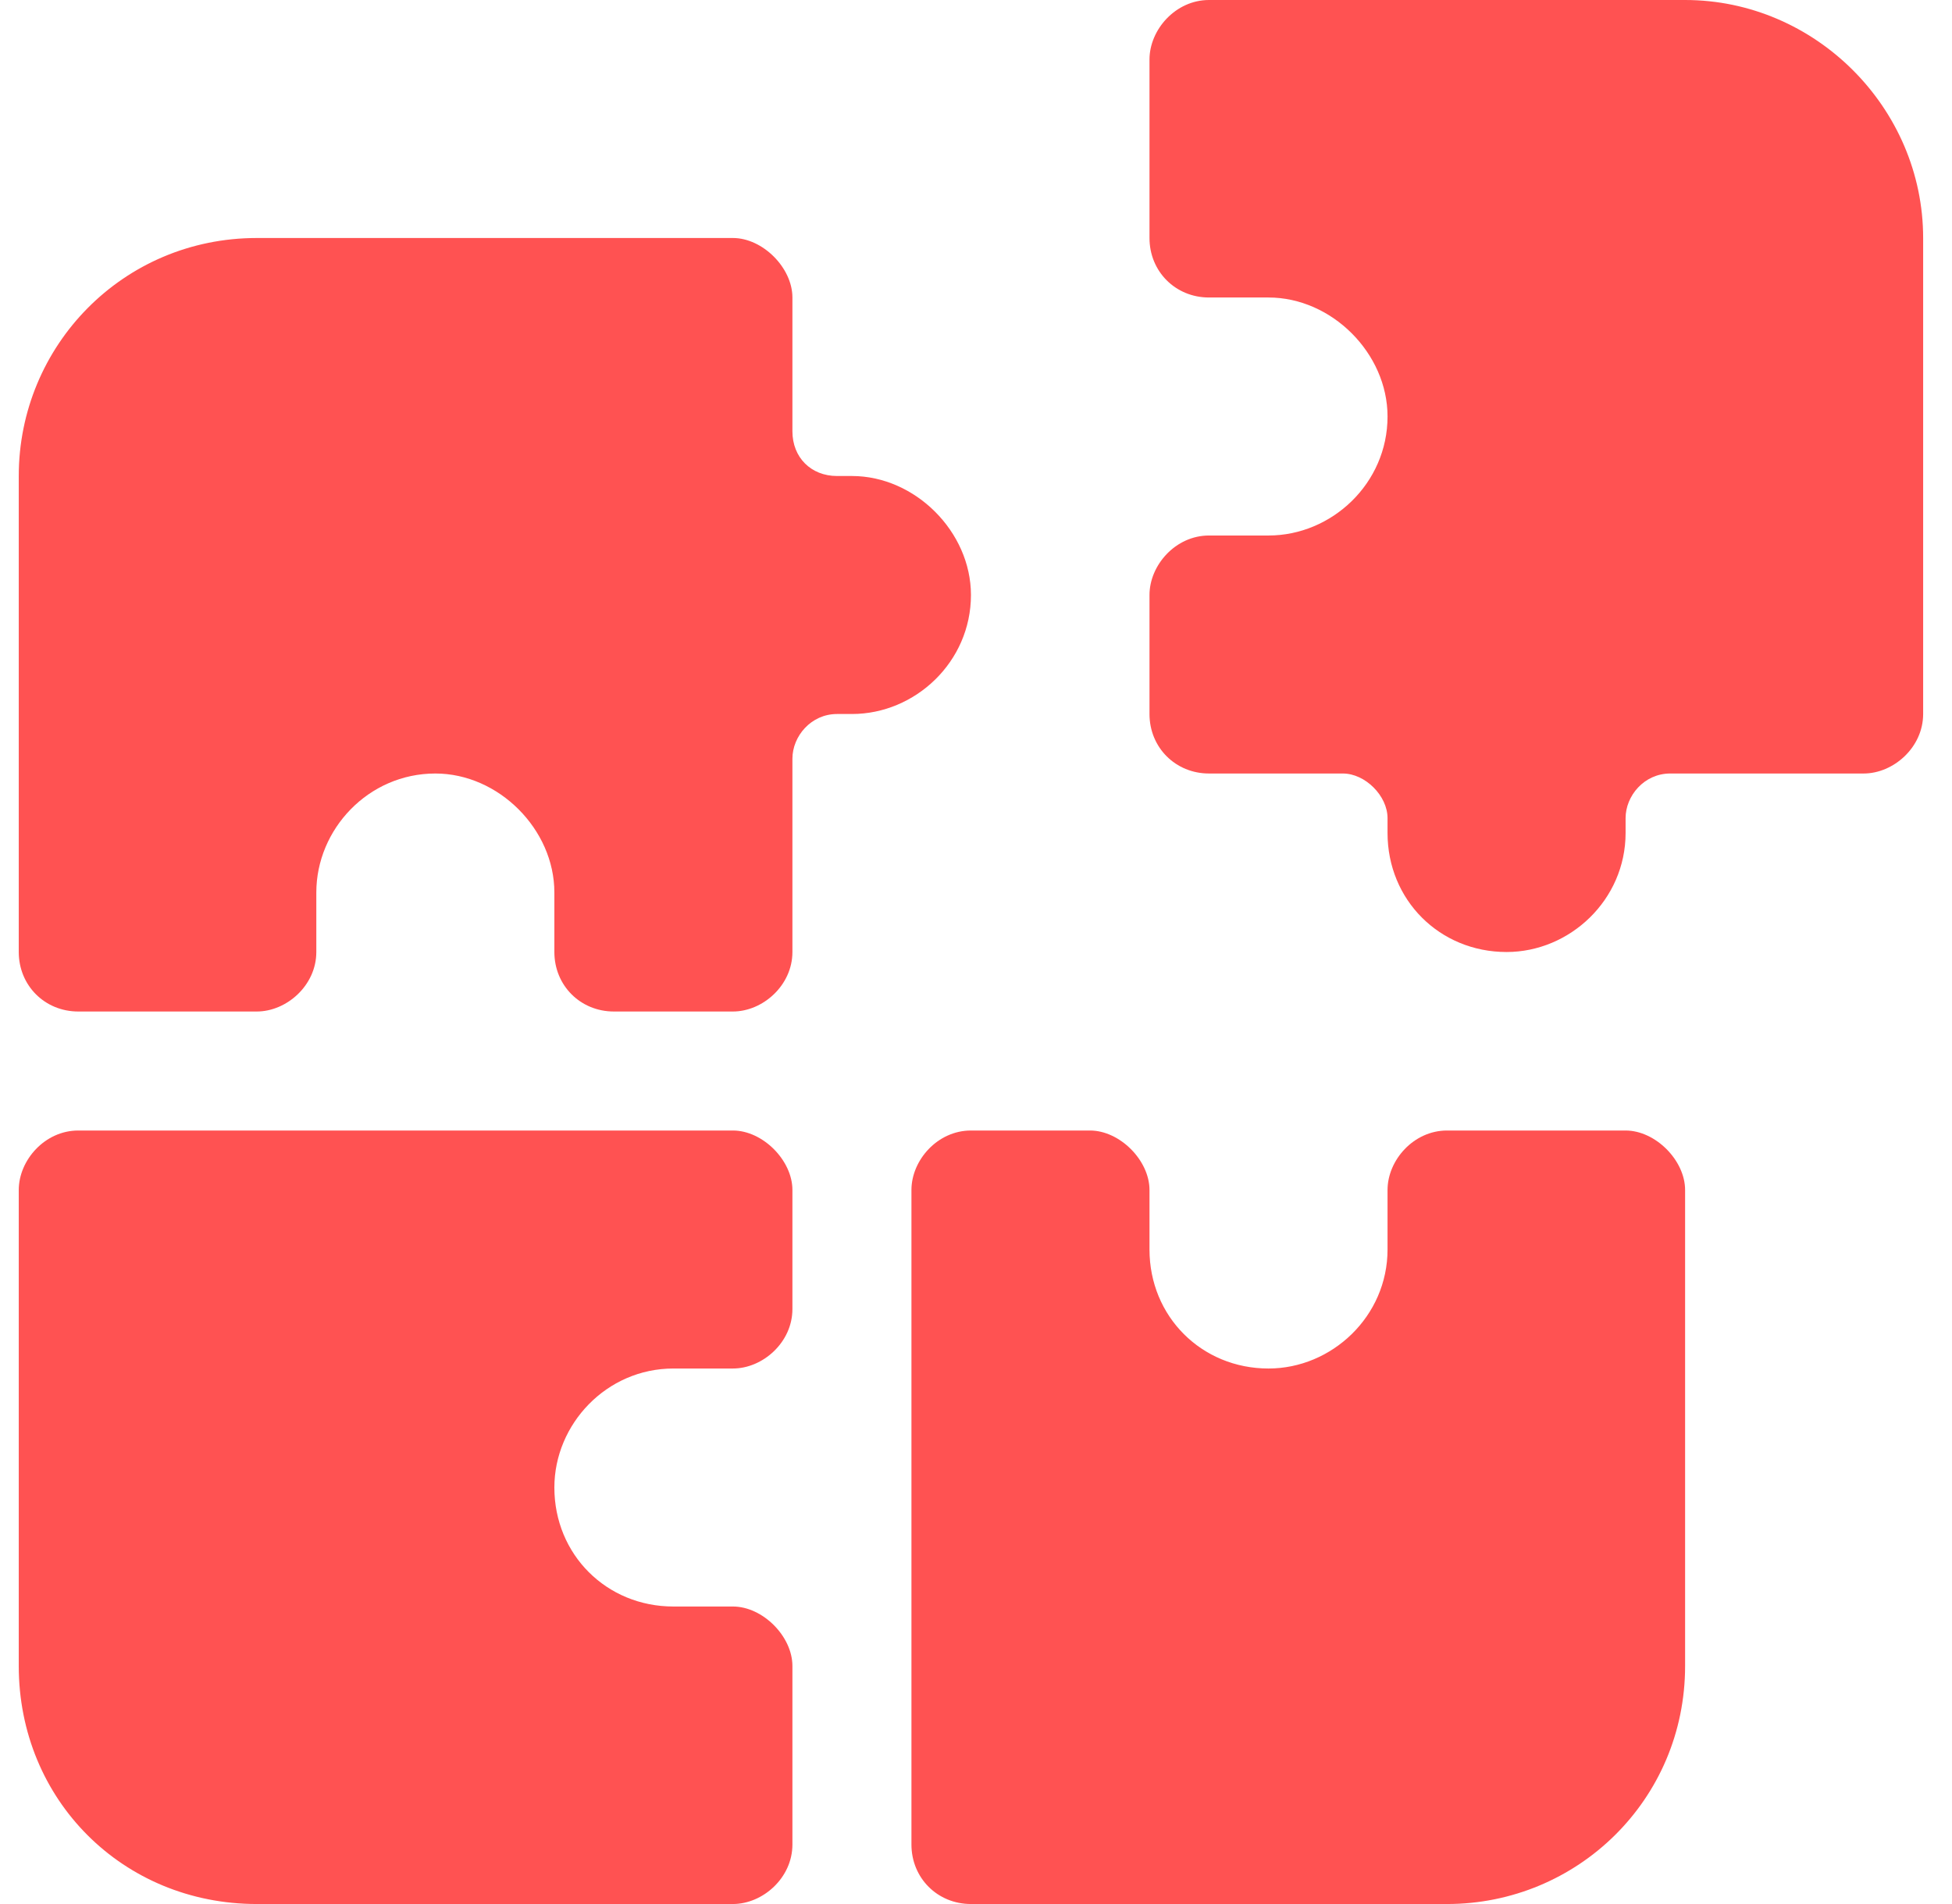 <svg width="41" height="40" viewBox="0 0 41 40" fill="none" xmlns="http://www.w3.org/2000/svg">
<path d="M25.394 0H35.394C38.128 0 40.394 2.266 40.394 5V15C40.394 15.703 39.769 16.25 39.144 16.25H35.081C34.534 16.25 34.144 16.719 34.144 17.188V17.5C34.144 18.906 32.972 20 31.644 20C30.237 20 29.144 18.906 29.144 17.5V17.188C29.144 16.719 28.675 16.25 28.206 16.25H25.394C24.69 16.25 24.144 15.703 24.144 15V12.5C24.144 11.875 24.69 11.25 25.394 11.25H26.644C27.972 11.25 29.144 10.156 29.144 8.75C29.144 7.422 27.972 6.25 26.644 6.25H25.394C24.69 6.25 24.144 5.703 24.144 5V1.25C24.144 0.625 24.69 0 25.394 0ZM0.394 20V10C0.394 7.266 2.581 5 5.394 5H15.394C16.019 5 16.644 5.625 16.644 6.25V9.062C16.644 9.609 17.034 10 17.581 10H17.894C19.222 10 20.394 11.172 20.394 12.5C20.394 13.906 19.222 15 17.894 15H17.581C17.034 15 16.644 15.469 16.644 15.938V20C16.644 20.703 16.019 21.25 15.394 21.25H12.894C12.19 21.25 11.644 20.703 11.644 20V18.75C11.644 17.422 10.472 16.25 9.144 16.25C7.737 16.25 6.644 17.422 6.644 18.75V20C6.644 20.703 6.019 21.25 5.394 21.25H1.644C0.94 21.25 0.394 20.703 0.394 20ZM0.394 35V25C0.394 24.375 0.94 23.75 1.644 23.75H15.394C16.019 23.75 16.644 24.375 16.644 25V27.5C16.644 28.203 16.019 28.75 15.394 28.75H14.144C12.737 28.75 11.644 29.922 11.644 31.25C11.644 32.656 12.737 33.75 14.144 33.75H15.394C16.019 33.75 16.644 34.375 16.644 35V38.75C16.644 39.453 16.019 40 15.394 40H5.394C2.581 40 0.394 37.812 0.394 35ZM19.144 25C19.144 24.375 19.69 23.75 20.394 23.75H22.894C23.519 23.75 24.144 24.375 24.144 25V26.25C24.144 27.656 25.237 28.75 26.644 28.75C27.972 28.75 29.144 27.656 29.144 26.25V25C29.144 24.375 29.69 23.75 30.394 23.75H34.144C34.769 23.75 35.394 24.375 35.394 25V35C35.394 37.812 33.128 40 30.394 40H20.394C19.69 40 19.144 39.453 19.144 38.75V25Z" fill="#FF5252"/>
</svg>
